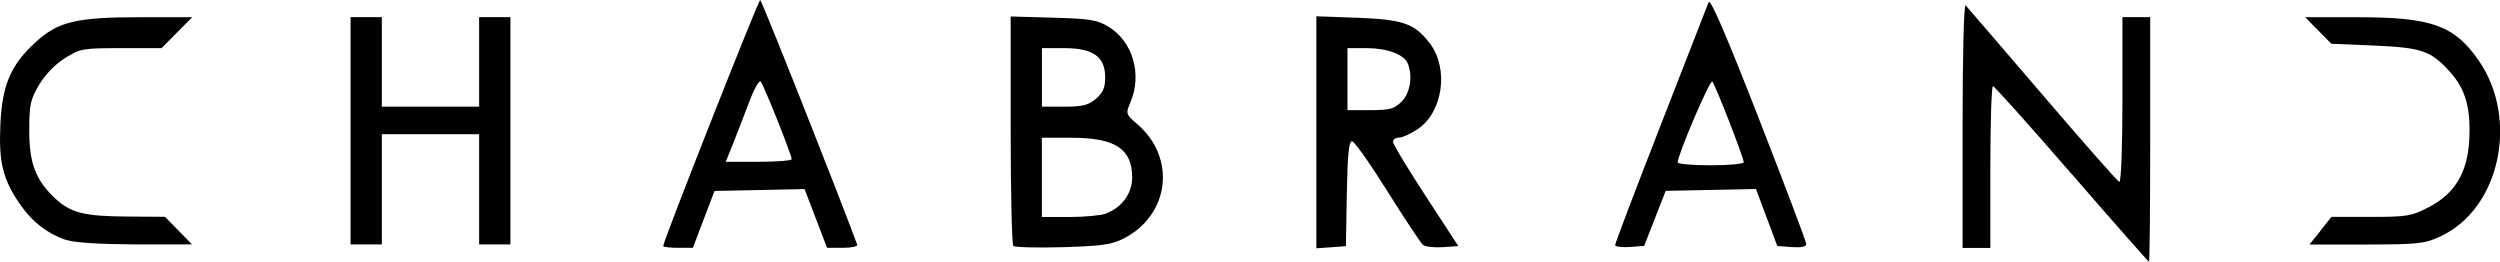 <svg width="86" height="9" viewBox="0 0 86 9" fill="none" xmlns="http://www.w3.org/2000/svg">
<path d="M71.262 5.983C69.822 4.321 68.605 2.963 68.557 2.963C68.509 2.963 68.468 4.214 68.468 5.746V8.528H67.513V4.299C67.513 1.858 67.558 0.117 67.618 0.184C67.676 0.244 68.864 1.63 70.26 3.257C71.655 4.888 72.843 6.236 72.904 6.259C72.964 6.281 73.012 5.081 73.012 3.444V0.589H73.967V4.796C73.967 7.11 73.948 9.003 73.926 9.003C73.903 9.003 72.706 7.645 71.265 5.983M22.814 8.462C22.814 8.3 26.087 0 26.151 0C26.202 0 28.882 6.768 29.488 8.418C29.511 8.478 29.287 8.525 28.99 8.525H28.451L28.064 7.515L27.678 6.505L26.129 6.537L24.58 6.569L24.206 7.547L23.836 8.525H23.325C23.044 8.525 22.814 8.497 22.814 8.459M27.234 5.477C27.234 5.325 26.266 2.906 26.167 2.805C26.116 2.751 25.934 3.071 25.768 3.517C25.602 3.96 25.353 4.603 25.216 4.945L24.966 5.565H26.1C26.723 5.565 27.234 5.524 27.234 5.477ZM34.857 8.459C34.809 8.408 34.767 6.613 34.767 4.467V0.567L36.23 0.608C37.517 0.646 37.75 0.684 38.146 0.928C38.967 1.434 39.292 2.555 38.893 3.504C38.718 3.919 38.721 3.922 39.139 4.286C40.468 5.442 40.231 7.389 38.666 8.199C38.251 8.414 37.919 8.462 36.562 8.503C35.674 8.528 34.908 8.509 34.86 8.459M38.047 7.344C38.593 7.139 38.947 6.651 38.947 6.11C38.947 5.122 38.366 4.739 36.862 4.739H35.84V7.465H36.789C37.312 7.465 37.878 7.411 38.047 7.348M37.699 3.4C37.942 3.191 38.018 3.02 38.018 2.662C38.018 1.95 37.606 1.656 36.613 1.656H35.843V3.669H36.613C37.242 3.669 37.44 3.618 37.702 3.4M45.283 4.549V0.56L46.688 0.611C48.272 0.671 48.659 0.807 49.179 1.482C49.85 2.352 49.639 3.856 48.771 4.441C48.531 4.603 48.24 4.733 48.126 4.733C48.011 4.733 47.918 4.799 47.918 4.881C47.921 4.964 48.429 5.803 49.045 6.746L50.166 8.465L49.627 8.503C49.33 8.522 49.023 8.487 48.946 8.421C48.87 8.354 48.324 7.528 47.73 6.585C47.139 5.638 46.59 4.862 46.51 4.859C46.401 4.856 46.353 5.331 46.331 6.661L46.299 8.468L45.791 8.506L45.283 8.541V4.552M48.215 3.498C48.506 3.207 48.605 2.631 48.432 2.194C48.311 1.877 47.723 1.656 47.017 1.656H46.353V3.789H47.136C47.806 3.789 47.959 3.748 48.212 3.498M55.56 8.43C55.56 8.37 56.266 6.512 57.128 4.305C57.99 2.099 58.731 0.193 58.776 0.076C58.833 -0.07 59.379 1.193 60.497 4.058C61.398 6.366 62.135 8.319 62.135 8.395C62.135 8.487 61.963 8.522 61.637 8.5L61.139 8.462L60.772 7.48L60.404 6.502L58.852 6.534L57.3 6.566L56.93 7.512L56.559 8.459L56.058 8.497C55.783 8.516 55.557 8.484 55.557 8.424M59.983 5.578C59.983 5.423 59.009 2.922 58.904 2.805C58.827 2.719 57.712 5.325 57.712 5.587C57.712 5.641 58.223 5.686 58.849 5.686C59.475 5.686 59.986 5.638 59.986 5.578M2.245 8.247C1.61 8.022 1.108 7.632 0.696 7.037C0.099 6.176 -0.048 5.591 0.013 4.286C0.073 2.925 0.367 2.235 1.223 1.453C1.999 0.741 2.631 0.592 4.816 0.592H6.611L6.084 1.124L5.557 1.656H4.171C2.845 1.656 2.759 1.671 2.232 2.001C1.897 2.213 1.549 2.571 1.344 2.919C1.044 3.428 1.006 3.603 1.006 4.498C1.006 5.622 1.23 6.198 1.894 6.822C2.43 7.322 2.89 7.439 4.356 7.449L5.675 7.458L6.141 7.933L6.607 8.408H4.64C3.347 8.399 2.526 8.345 2.242 8.243M12.059 4.498V0.589H13.135V3.669H16.482V0.589H17.558V8.408H16.482V4.616H13.135V8.408H12.059V4.498ZM79.821 7.936L80.201 7.461H81.552C82.797 7.461 82.95 7.436 83.541 7.132C84.451 6.661 84.882 5.942 84.943 4.805C84.997 3.71 84.812 3.061 84.279 2.472C83.615 1.741 83.314 1.64 81.663 1.567L80.198 1.504L79.747 1.048L79.297 0.592H81.095C83.643 0.592 84.426 0.871 85.262 2.074C86.668 4.093 85.994 7.189 83.95 8.133C83.401 8.386 83.19 8.408 81.398 8.411H79.447L79.827 7.939L79.821 7.936Z" fill="black"/>
</svg>
